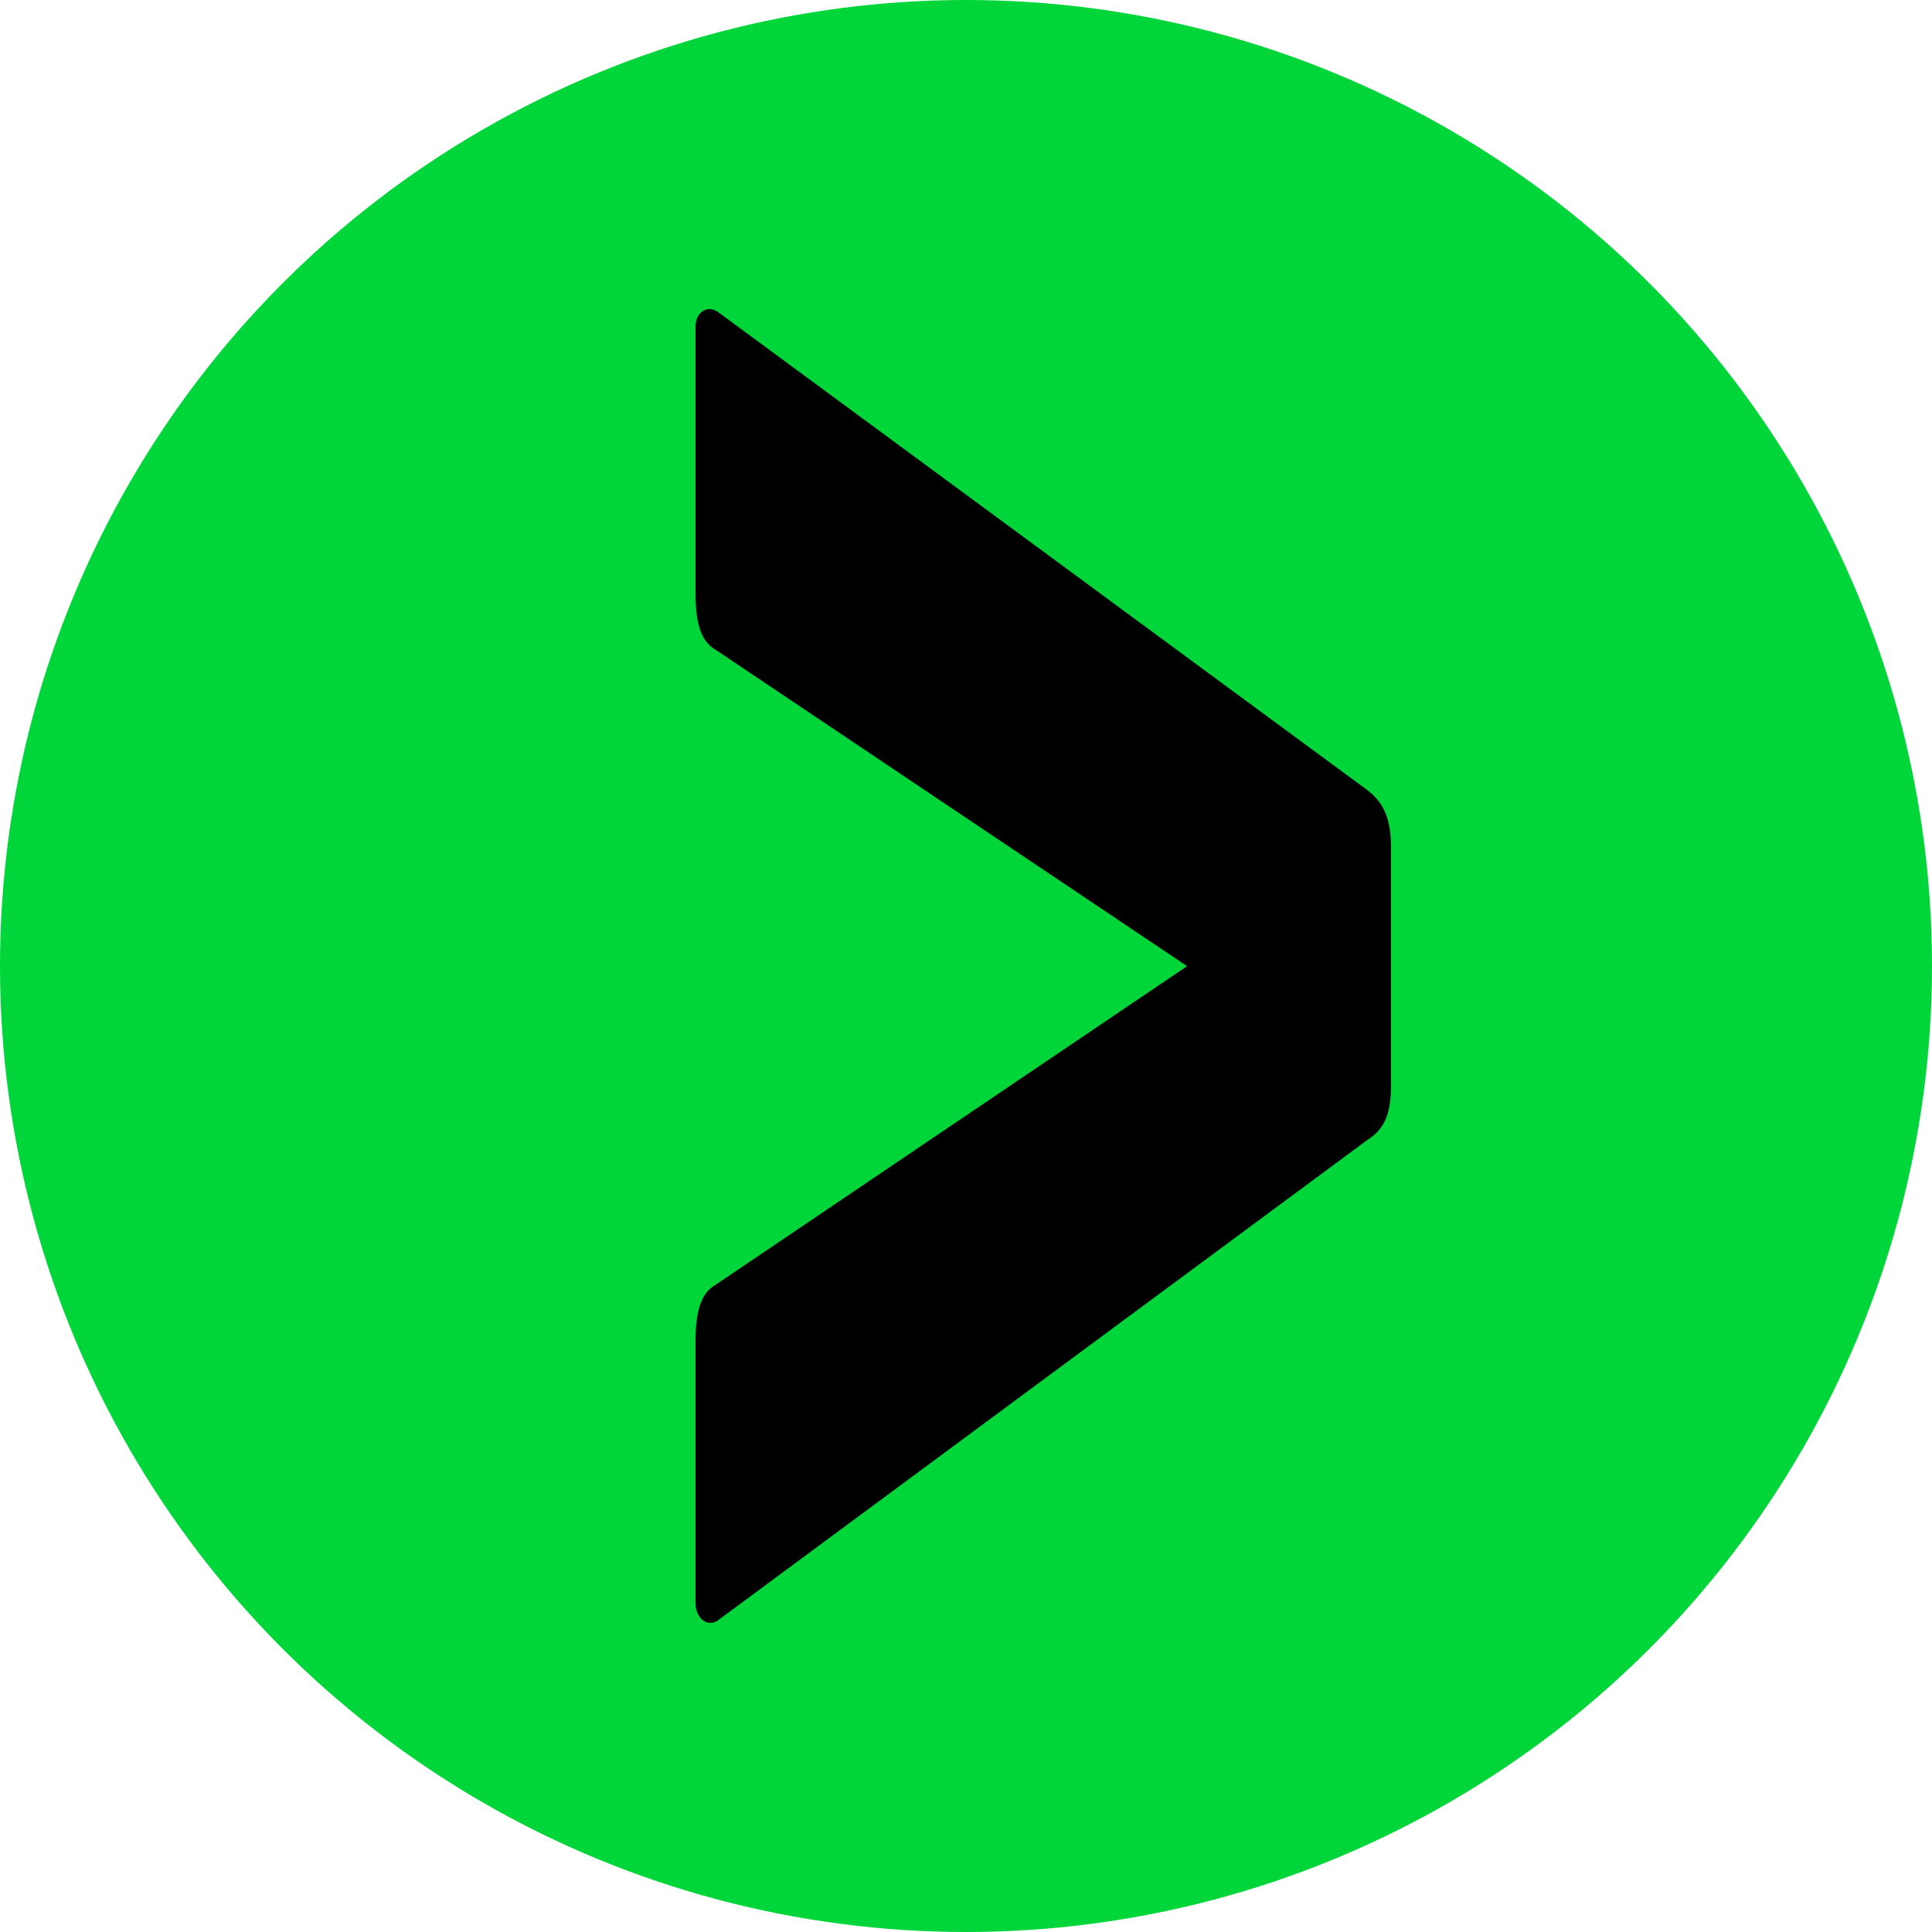 <svg width="25" height="25" viewBox="0 0 25 25" fill="none" xmlns="http://www.w3.org/2000/svg">
<circle cx="12.5" cy="12.5" r="12.5" fill="#00D639"/>
<path d="M18 10.976V14.029C18 14.403 17.924 14.605 17.696 14.749L9.285 20.971C9.152 21.057 9 20.942 9 20.741V17.37C9 16.996 9.057 16.737 9.266 16.621L15.361 12.502L9.266 8.412C9.057 8.297 9 8.037 9 7.663V4.235C9 4.033 9.152 3.947 9.285 4.033L17.696 10.226C17.924 10.399 18 10.63 18 10.976Z" fill="black"/>
</svg>

